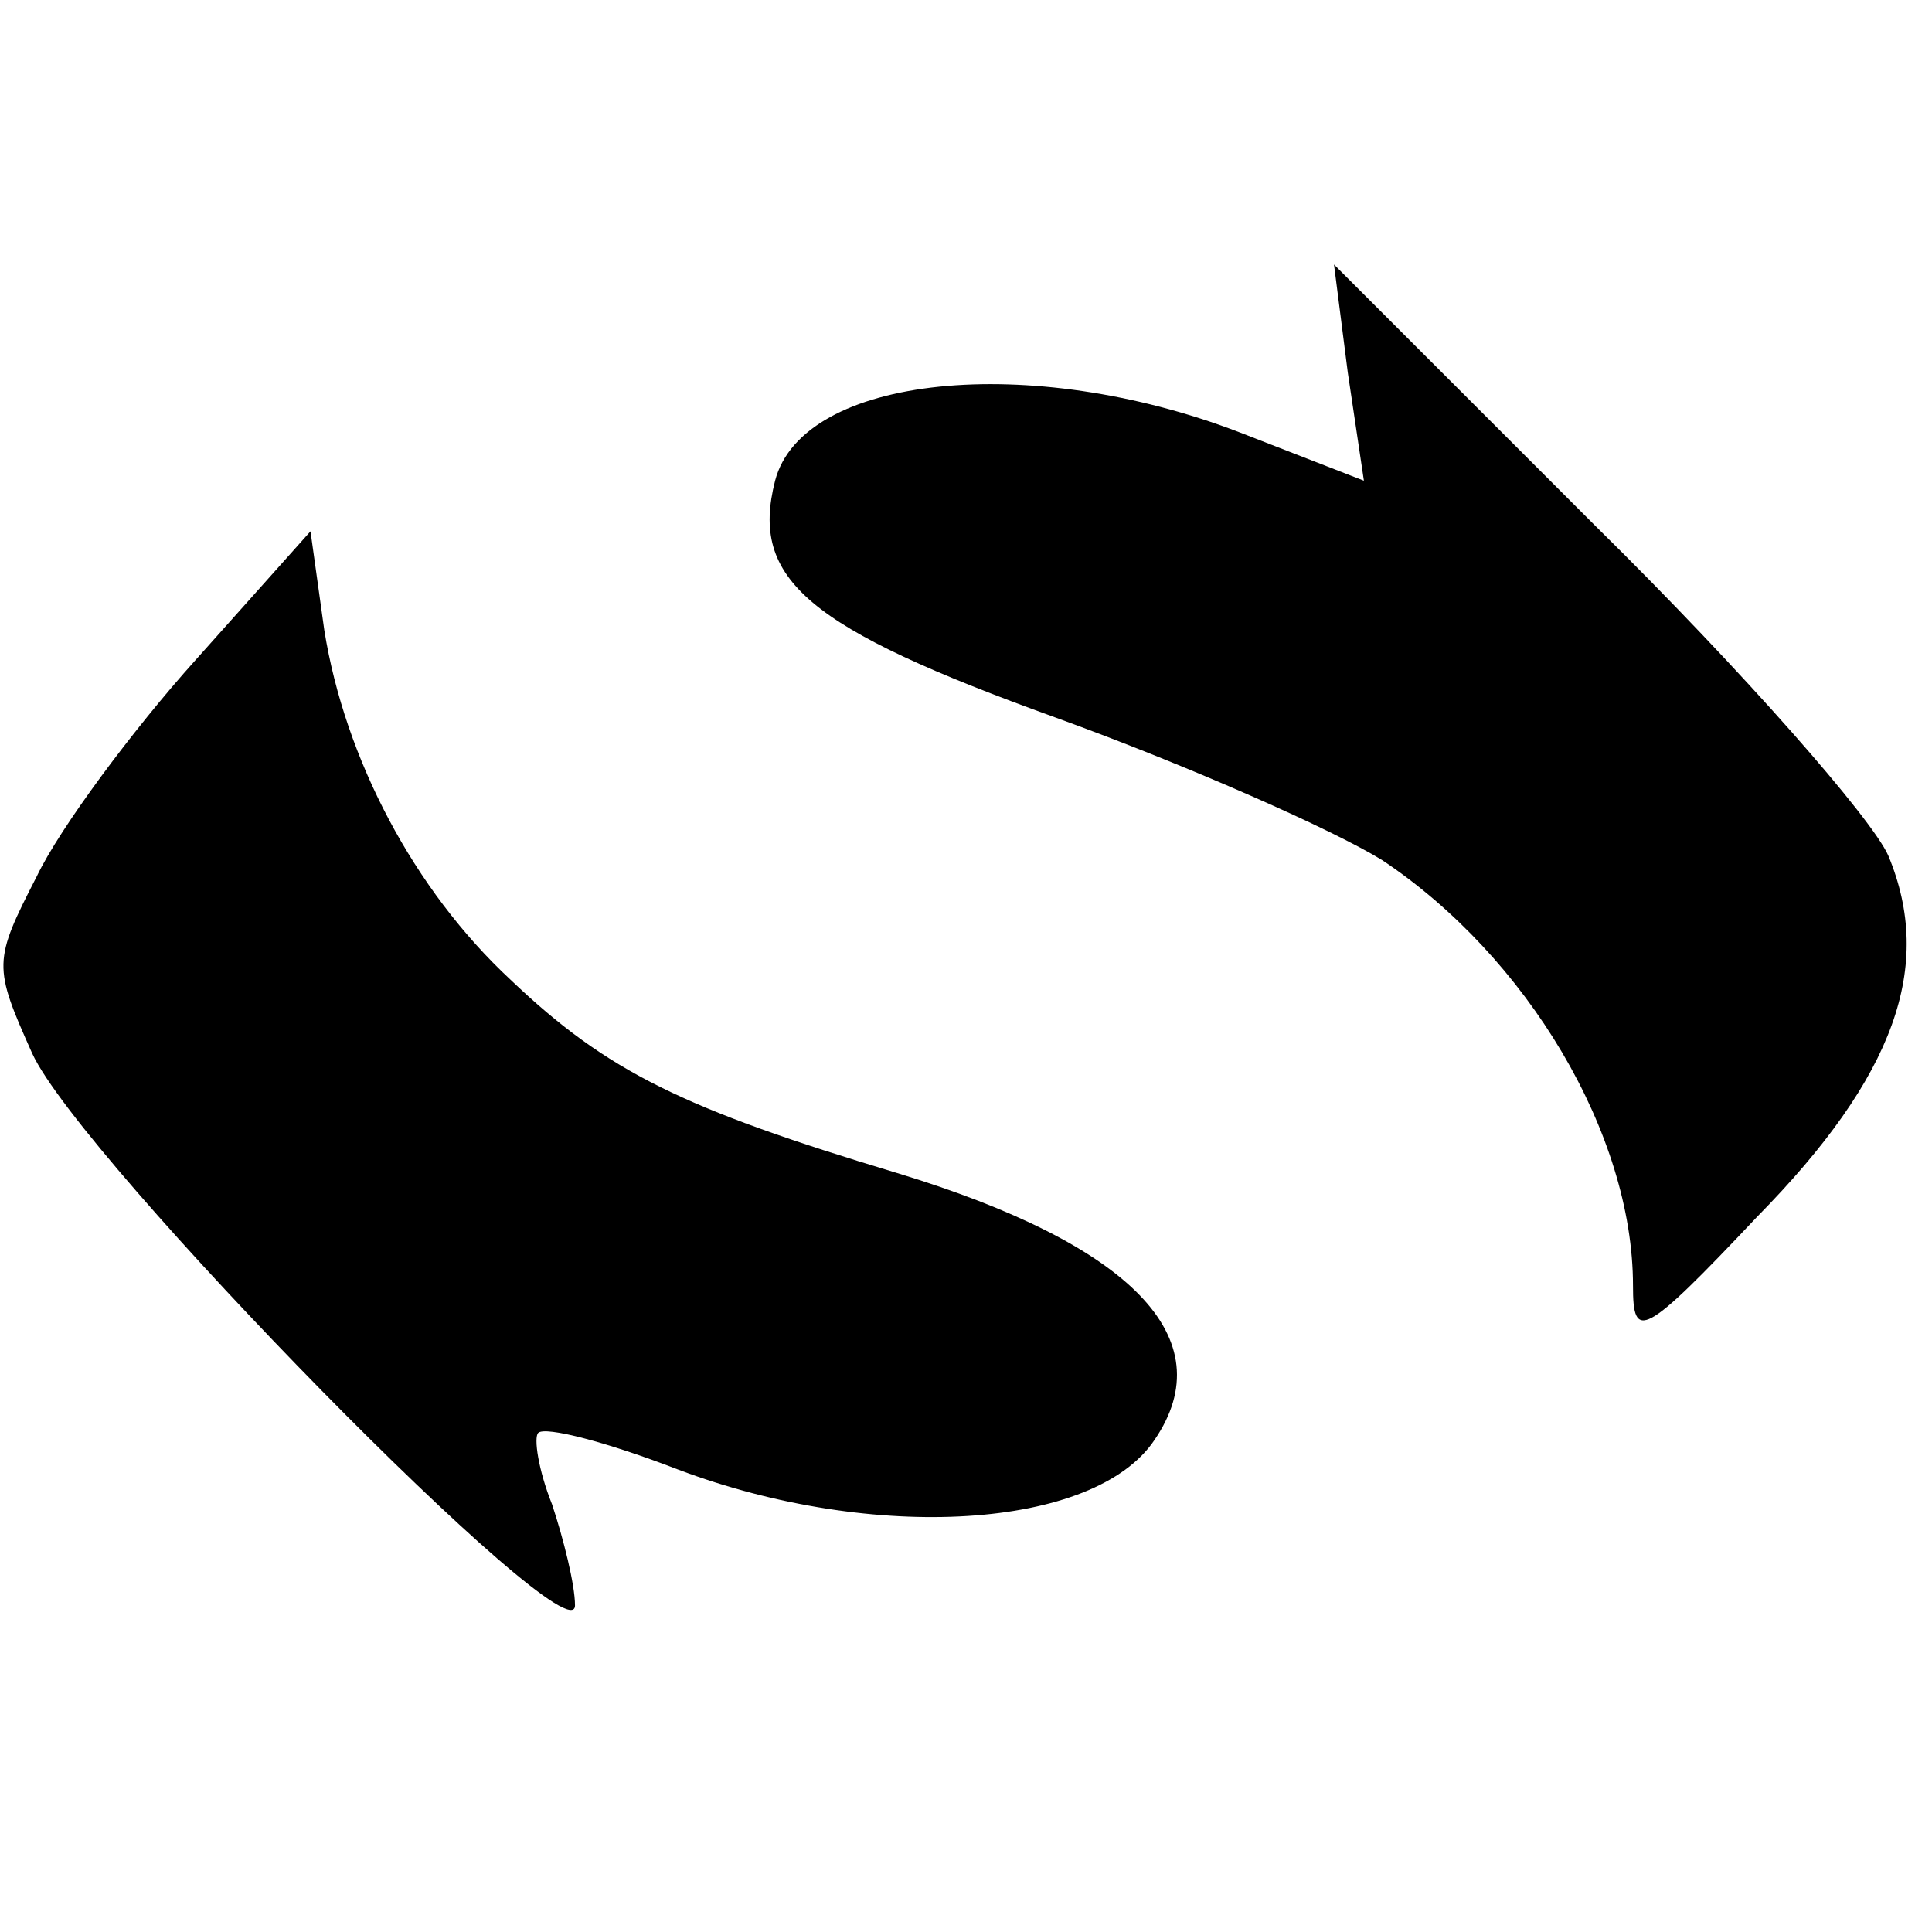 <?xml version="1.0" standalone="no"?>
<!DOCTYPE svg PUBLIC "-//W3C//DTD SVG 20010904//EN"
 "http://www.w3.org/TR/2001/REC-SVG-20010904/DTD/svg10.dtd">
<svg version="1.0" xmlns="http://www.w3.org/2000/svg"
 width="84pt" height="84pt" viewBox="0 0 84 84"
 preserveAspectRatio="xMidYMid meet">
<g transform="translate(0,84) scale(0.1,-0.1)"
fill="#000000" stroke="none">
<path d="M586 678 l7 -47 -54 21 c-91 35 -190 25 -202 -21 -11 -43 14 -64 122
-103 58 -21 121 -49 142 -62 63 -42 109 -119 109 -185 0 -24 4 -23 54 30 60
61 77 109 57 157 -7 16 -63 80 -127 143 l-114 114 6 -47z"/>
<path d="M85 553 c-27 -30 -59 -73 -69 -94 -19 -37 -19 -39 -2 -77 21 -46 236
-265 236 -240 0 9 -5 29 -10 44 -6 15 -8 29 -6 31 3 3 30 -4 61 -16 85 -32
181 -26 207 13 30 44 -10 85 -112 116 -93 28 -126 44 -168 84 -42 39 -72 96
-81 152 l-6 43 -50 -56z"/>
</g>
</svg>

